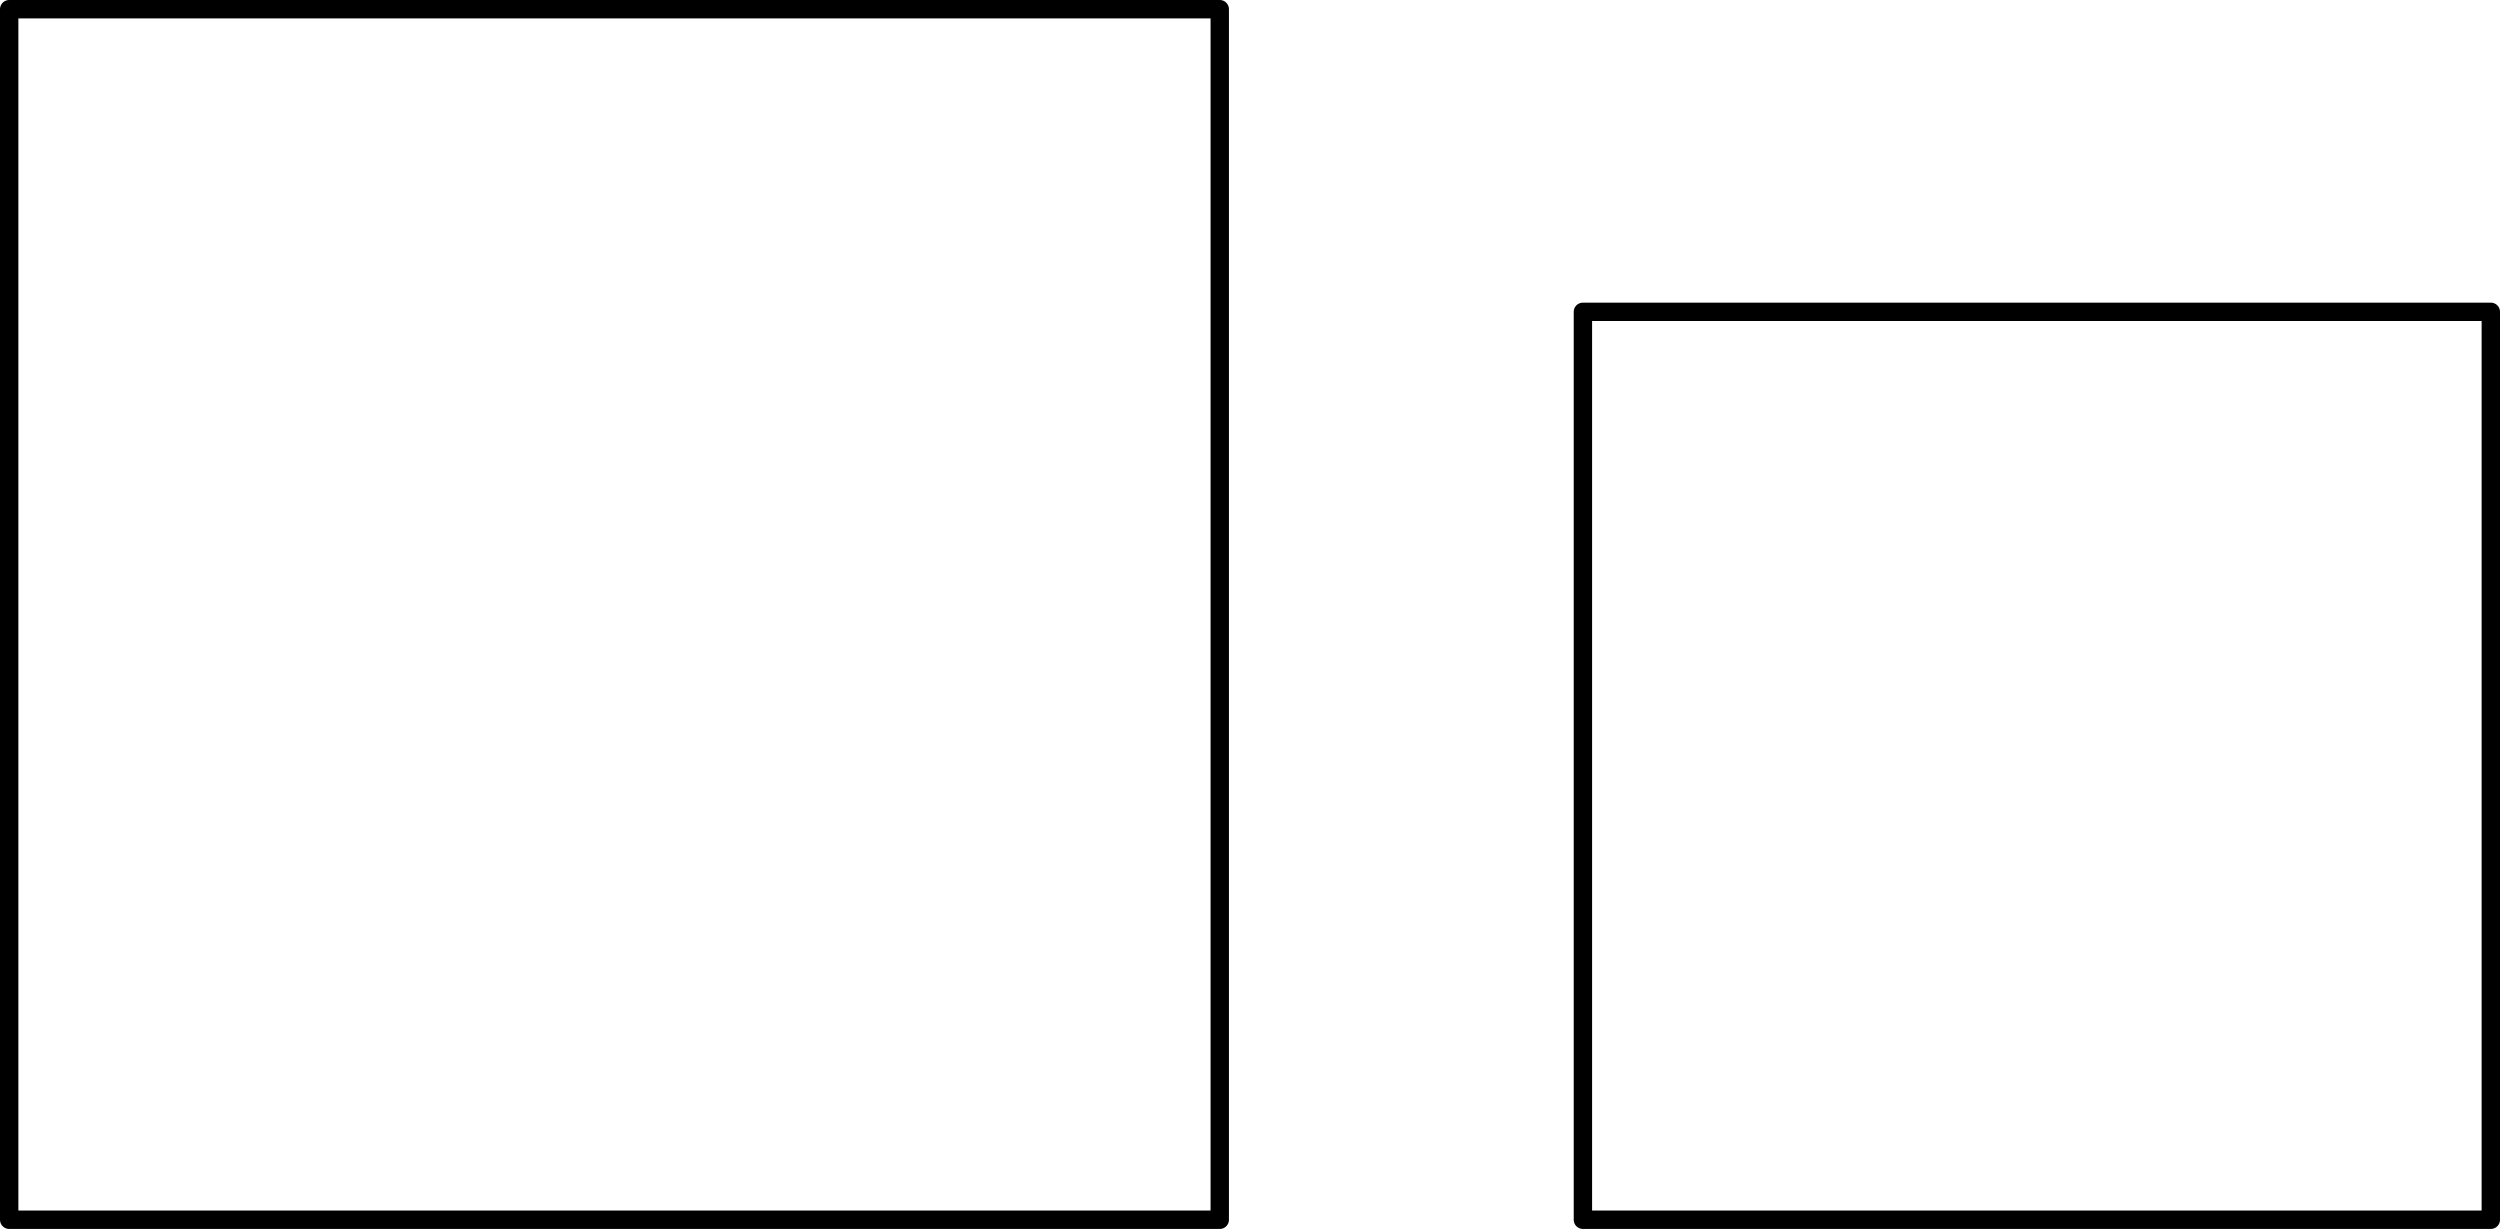 <?xml version='1.0' encoding='ISO-8859-1'?>
<!DOCTYPE svg PUBLIC "-//W3C//DTD SVG 1.1//EN" "http://www.w3.org/Graphics/SVG/1.1/DTD/svg11.dtd">
<!-- This file was generated by dvisvgm 1.0.11 () -->
<!-- Sat Jun 17 13:28:47 2023 -->
<svg height='67.135pt' version='1.1' viewBox='56.621 54.06 136.573 67.135' width='136.573pt' xmlns='http://www.w3.org/2000/svg' xmlns:xlink='http://www.w3.org/1999/xlink'>
<g id='page1'>
<g transform='matrix(1 0 0 1 57.123 120.694)'>
<path d='M 0 0L 66.132 0L 66.132 -66.132L 0 -66.132L 0 0Z' fill='none' stroke='#000000' stroke-linecap='round' stroke-linejoin='round' stroke-miterlimit='10.037' stroke-width='1.004'/>
</g>
<g transform='matrix(1 0 0 1 57.123 120.694)'>
<path d='M 85.971 0L 135.569 0L 135.569 -49.599L 85.971 -49.599L 85.971 0Z' fill='none' stroke='#000000' stroke-linecap='round' stroke-linejoin='round' stroke-miterlimit='10.037' stroke-width='1.004'/>
</g></g>
</svg>
